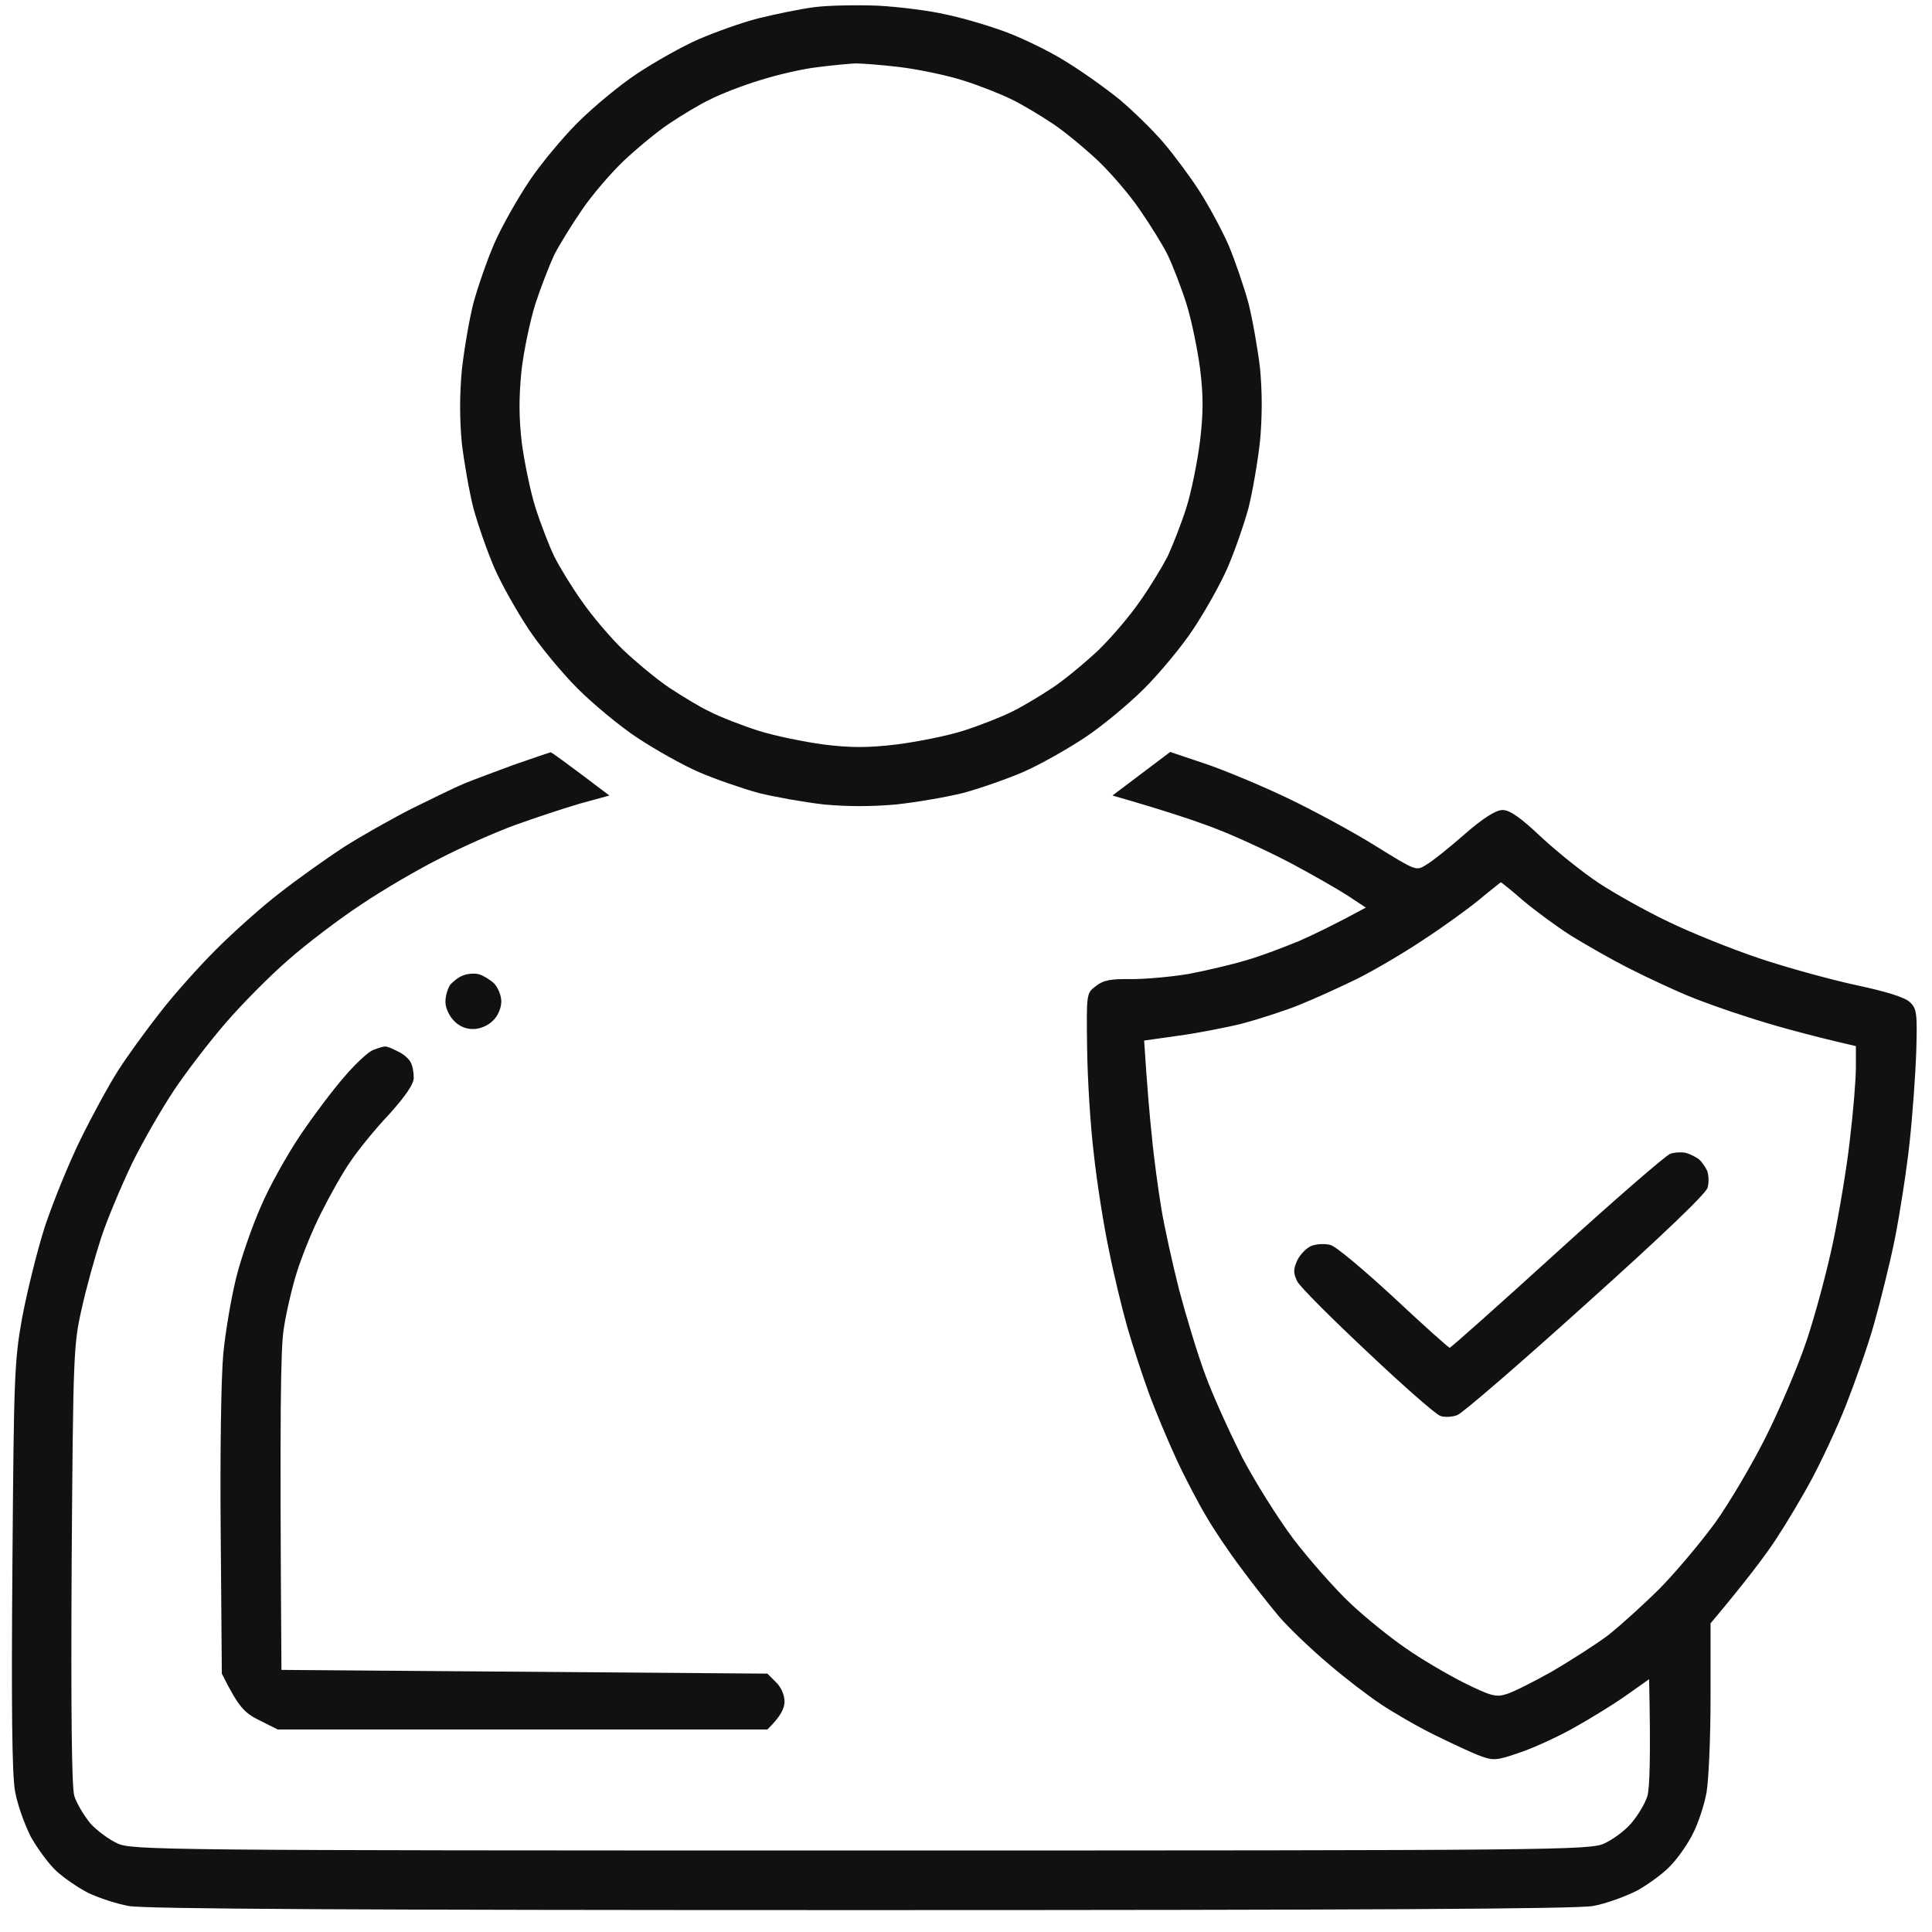<?xml version="1.0" encoding="UTF-8"?> <svg xmlns="http://www.w3.org/2000/svg" width="71" height="71" viewBox="0 0 71 71" fill="none"><path fill-rule="evenodd" clip-rule="evenodd" d="M32.255 0.208C33.008 0.249 34.145 0.386 34.788 0.537C35.432 0.674 36.445 0.975 37.048 1.207C37.65 1.44 38.609 1.905 39.17 2.261C39.732 2.603 40.622 3.233 41.143 3.657C41.663 4.095 42.389 4.807 42.772 5.258C43.156 5.71 43.745 6.504 44.087 7.037C44.429 7.571 44.909 8.461 45.155 9.022C45.388 9.583 45.717 10.541 45.881 11.143C46.032 11.745 46.223 12.826 46.306 13.538C46.388 14.414 46.388 15.29 46.306 16.206C46.223 16.959 46.032 18.068 45.881 18.67C45.717 19.272 45.374 20.257 45.114 20.859C44.854 21.462 44.279 22.474 43.854 23.117C43.43 23.761 42.608 24.746 42.046 25.307C41.485 25.868 40.499 26.689 39.855 27.114C39.212 27.538 38.198 28.113 37.596 28.373C36.993 28.633 36.007 28.975 35.404 29.139C34.802 29.29 33.693 29.481 32.94 29.563C32.022 29.645 31.145 29.645 30.269 29.563C29.557 29.481 28.475 29.29 27.872 29.139C27.27 28.975 26.284 28.633 25.681 28.373C25.079 28.113 24.065 27.538 23.422 27.114C22.778 26.689 21.792 25.868 21.23 25.307C20.669 24.746 19.847 23.761 19.423 23.117C18.998 22.474 18.423 21.462 18.163 20.859C17.903 20.257 17.56 19.272 17.396 18.67C17.245 18.068 17.054 16.986 16.971 16.275C16.889 15.399 16.889 14.523 16.971 13.606C17.054 12.854 17.245 11.745 17.396 11.143C17.56 10.541 17.903 9.555 18.163 8.953C18.423 8.351 18.998 7.338 19.423 6.695C19.847 6.052 20.669 5.067 21.23 4.505C21.792 3.944 22.778 3.123 23.422 2.699C24.065 2.275 25.079 1.7 25.681 1.44C26.284 1.18 27.27 0.824 27.872 0.674C28.475 0.523 29.406 0.331 29.927 0.263C30.447 0.195 31.502 0.181 32.255 0.208ZM27.941 2.945C27.297 3.137 26.462 3.465 26.092 3.657C25.709 3.835 25.038 4.245 24.586 4.547C24.134 4.848 23.381 5.477 22.901 5.929C22.422 6.394 21.737 7.188 21.381 7.722C21.011 8.255 20.559 8.994 20.368 9.364C20.19 9.747 19.875 10.554 19.669 11.184C19.478 11.8 19.245 12.908 19.163 13.634C19.067 14.619 19.067 15.331 19.176 16.275C19.272 16.986 19.491 18.068 19.683 18.67C19.875 19.272 20.19 20.079 20.368 20.449C20.559 20.832 21.011 21.571 21.381 22.091C21.737 22.611 22.422 23.419 22.901 23.884C23.381 24.335 24.134 24.965 24.586 25.266C25.038 25.567 25.709 25.978 26.092 26.156C26.462 26.347 27.27 26.662 27.872 26.854C28.475 27.045 29.557 27.264 30.269 27.36C31.255 27.483 31.899 27.483 32.94 27.36C33.693 27.264 34.802 27.045 35.404 26.854C36.007 26.662 36.801 26.347 37.185 26.156C37.555 25.978 38.239 25.567 38.691 25.266C39.143 24.965 39.896 24.335 40.376 23.884C40.855 23.419 41.54 22.611 41.896 22.091C42.266 21.571 42.718 20.818 42.909 20.449C43.087 20.066 43.402 19.272 43.594 18.67C43.786 18.068 44.005 16.959 44.101 16.206C44.224 15.166 44.224 14.523 44.101 13.538C44.005 12.826 43.786 11.745 43.594 11.143C43.402 10.541 43.087 9.733 42.909 9.364C42.718 8.981 42.266 8.255 41.896 7.722C41.54 7.188 40.855 6.394 40.376 5.929C39.896 5.477 39.143 4.848 38.691 4.547C38.239 4.245 37.555 3.835 37.185 3.657C36.801 3.465 36.007 3.151 35.404 2.959C34.802 2.767 33.747 2.548 33.076 2.466C32.405 2.384 31.666 2.33 31.433 2.33C31.2 2.343 30.584 2.398 30.064 2.466C29.543 2.521 28.584 2.74 27.941 2.945ZM20.231 27.647C20.258 27.634 20.751 27.989 22.395 29.235L21.299 29.536C20.696 29.714 19.614 30.07 18.902 30.33C18.19 30.59 16.958 31.137 16.163 31.548C15.369 31.945 14.082 32.697 13.288 33.231C12.493 33.751 11.288 34.668 10.617 35.256C9.932 35.845 8.892 36.899 8.289 37.597C7.686 38.295 6.837 39.403 6.399 40.06C5.961 40.717 5.262 41.921 4.852 42.756C4.454 43.591 3.934 44.822 3.715 45.493C3.496 46.164 3.167 47.341 3.003 48.093C2.702 49.407 2.688 49.763 2.633 57.468C2.606 62.887 2.633 65.638 2.729 65.994C2.811 66.267 3.085 66.719 3.318 67.006C3.564 67.28 4.016 67.609 4.318 67.745C4.838 67.992 6.07 68.005 31.639 68.005C57.206 68.005 58.439 67.992 58.959 67.745C59.261 67.609 59.713 67.28 59.945 67.006C60.192 66.719 60.466 66.267 60.548 65.98C60.616 65.706 60.671 64.639 60.603 61.71L59.713 62.34C59.22 62.682 58.329 63.229 57.727 63.558C57.124 63.886 56.248 64.283 55.769 64.433C55.015 64.694 54.865 64.707 54.399 64.529C54.125 64.433 53.372 64.078 52.728 63.763C52.085 63.448 51.194 62.928 50.743 62.627C50.291 62.326 49.428 61.669 48.825 61.149C48.223 60.643 47.415 59.876 47.031 59.438C46.648 58.987 46.004 58.166 45.593 57.605C45.169 57.044 44.607 56.209 44.347 55.757C44.073 55.305 43.566 54.347 43.238 53.636C42.909 52.924 42.444 51.816 42.211 51.172C41.978 50.529 41.622 49.448 41.43 48.778C41.238 48.107 40.923 46.807 40.745 45.904C40.554 45 40.307 43.427 40.198 42.414C40.074 41.401 39.965 39.649 39.951 38.541C39.924 36.516 39.924 36.502 40.266 36.242C40.54 36.023 40.814 35.968 41.567 35.982C42.101 35.982 43.046 35.9 43.69 35.79C44.333 35.667 45.278 35.448 45.812 35.284C46.347 35.133 47.196 34.805 47.73 34.586C48.264 34.353 49.031 33.984 50.195 33.354L49.51 32.903C49.127 32.656 48.236 32.15 47.524 31.767C46.812 31.384 45.607 30.822 44.854 30.521C44.101 30.22 42.895 29.81 40.882 29.235L43.005 27.634L44.265 28.058C44.963 28.291 46.347 28.865 47.319 29.331C48.291 29.796 49.757 30.59 50.565 31.096C52.044 32.013 52.044 32.013 52.413 31.78C52.632 31.657 53.262 31.151 53.824 30.658C54.495 30.07 54.974 29.769 55.207 29.769C55.467 29.755 55.864 30.029 56.645 30.768C57.234 31.315 58.193 32.081 58.754 32.451C59.315 32.82 60.452 33.464 61.288 33.861C62.123 34.271 63.629 34.873 64.643 35.215C65.656 35.557 67.258 35.995 68.203 36.201C69.299 36.433 70.011 36.652 70.189 36.83C70.436 37.063 70.463 37.227 70.422 38.623C70.394 39.471 70.285 40.991 70.175 42.003C70.066 43.016 69.819 44.59 69.641 45.493C69.463 46.396 69.107 47.806 68.874 48.641C68.641 49.475 68.162 50.817 67.834 51.651C67.505 52.486 66.943 53.677 66.601 54.32C66.259 54.963 65.656 55.976 65.259 56.578C64.862 57.18 64.15 58.125 62.862 59.657V62.367C62.862 63.845 62.794 65.433 62.712 65.884C62.63 66.336 62.41 66.993 62.232 67.349C62.054 67.718 61.698 68.238 61.438 68.512C61.192 68.799 60.616 69.223 60.178 69.47C59.726 69.702 59.001 69.962 58.548 70.044C57.973 70.154 49.921 70.195 31.639 70.195C13.123 70.195 5.317 70.154 4.728 70.044C4.276 69.962 3.619 69.743 3.249 69.566C2.893 69.388 2.373 69.032 2.085 68.772C1.811 68.525 1.387 67.951 1.14 67.513C0.908 67.061 0.634 66.308 0.551 65.816C0.442 65.186 0.415 62.737 0.456 57.536C0.51 50.625 0.524 50.037 0.812 48.435C0.99 47.491 1.359 45.986 1.647 45.083C1.948 44.179 2.537 42.729 2.962 41.866C3.386 41.004 4.003 39.868 4.345 39.335C4.687 38.801 5.372 37.857 5.879 37.213C6.372 36.57 7.303 35.53 7.947 34.887C8.59 34.244 9.631 33.313 10.275 32.82C10.918 32.314 11.959 31.575 12.603 31.151C13.246 30.74 14.383 30.097 15.136 29.714C15.89 29.344 16.752 28.92 17.054 28.797C17.355 28.674 18.19 28.359 18.902 28.099C19.614 27.853 20.217 27.647 20.231 27.647ZM52.318 34.531C51.605 35.01 50.51 35.653 49.88 35.968C49.264 36.269 48.305 36.707 47.757 36.926C47.223 37.145 46.278 37.446 45.675 37.61C45.073 37.761 44.005 37.966 43.306 38.062L42.046 38.24C42.156 39.937 42.252 41.045 42.334 41.798C42.403 42.551 42.567 43.728 42.676 44.398C42.786 45.069 43.087 46.437 43.334 47.409C43.594 48.381 44.019 49.804 44.306 50.557C44.58 51.309 45.196 52.651 45.648 53.554C46.114 54.443 46.963 55.798 47.538 56.565C48.113 57.317 49.044 58.371 49.606 58.905C50.167 59.438 51.085 60.177 51.646 60.561C52.208 60.958 53.166 61.519 53.783 61.833C54.782 62.326 54.974 62.381 55.358 62.258C55.604 62.189 56.357 61.806 57.042 61.423C57.713 61.026 58.644 60.437 59.096 60.095C59.548 59.739 60.411 58.959 61.014 58.357C61.616 57.741 62.52 56.66 63.04 55.949C63.547 55.237 64.382 53.827 64.889 52.815C65.396 51.802 66.081 50.201 66.396 49.257C66.711 48.312 67.149 46.684 67.368 45.63C67.587 44.576 67.875 42.879 67.984 41.866C68.107 40.854 68.203 39.663 68.203 39.225V38.445C66.245 37.993 65.026 37.638 64.232 37.378C63.438 37.131 62.424 36.762 61.972 36.57C61.52 36.379 60.589 35.954 59.918 35.612C59.233 35.27 58.261 34.709 57.727 34.381C57.193 34.038 56.412 33.464 55.974 33.094C55.549 32.725 55.18 32.424 55.152 32.424C55.139 32.437 54.782 32.711 54.372 33.053C53.961 33.395 53.03 34.066 52.318 34.531ZM17.601 35.804C17.752 35.845 17.998 35.995 18.149 36.132C18.3 36.283 18.423 36.584 18.423 36.803C18.423 37.035 18.3 37.337 18.122 37.501C17.957 37.679 17.642 37.816 17.41 37.816C17.149 37.829 16.876 37.72 16.684 37.514C16.506 37.337 16.369 37.035 16.369 36.816C16.369 36.611 16.451 36.324 16.547 36.187C16.657 36.064 16.862 35.9 17.026 35.845C17.191 35.776 17.451 35.763 17.601 35.804ZM14.137 38.459C14.205 38.445 14.411 38.527 14.616 38.637C14.835 38.733 15.04 38.924 15.095 39.047C15.164 39.17 15.205 39.417 15.205 39.608C15.205 39.841 14.903 40.279 14.301 40.95C13.794 41.483 13.151 42.277 12.877 42.688C12.589 43.098 12.123 43.933 11.822 44.535C11.507 45.137 11.11 46.123 10.918 46.725C10.727 47.327 10.508 48.285 10.425 48.846C10.316 49.544 10.275 51.747 10.343 61.368L28.201 61.505L28.516 61.82C28.708 61.998 28.831 62.299 28.831 62.531C28.831 62.764 28.708 63.065 28.201 63.558H10.206L9.522 63.215C8.974 62.942 8.768 62.737 8.152 61.505L8.111 56.373C8.084 53.444 8.125 50.598 8.207 49.736C8.289 48.901 8.508 47.642 8.686 46.93C8.864 46.218 9.275 45.041 9.59 44.33C9.891 43.618 10.549 42.441 11.028 41.73C11.507 41.018 12.247 40.033 12.658 39.567C13.068 39.088 13.548 38.637 13.726 38.582C13.904 38.514 14.082 38.459 14.137 38.459ZM61.972 42.373C62.123 42.414 62.328 42.523 62.438 42.605C62.534 42.688 62.671 42.879 62.739 43.03C62.794 43.18 62.808 43.454 62.753 43.645C62.698 43.864 61.082 45.411 58.275 47.929C55.864 50.105 53.742 51.939 53.55 52.007C53.358 52.076 53.084 52.089 52.934 52.035C52.783 51.994 51.578 50.94 50.263 49.694C48.949 48.463 47.785 47.3 47.675 47.094C47.524 46.779 47.524 46.656 47.675 46.314C47.785 46.095 48.017 45.849 48.209 45.78C48.401 45.712 48.702 45.698 48.894 45.753C49.086 45.794 50.126 46.67 51.222 47.683C52.318 48.709 53.235 49.53 53.276 49.53C53.317 49.53 55.084 47.956 57.206 46.027C59.329 44.097 61.205 42.469 61.383 42.4C61.548 42.345 61.822 42.332 61.972 42.373Z" fill="#111111"></path></svg> 